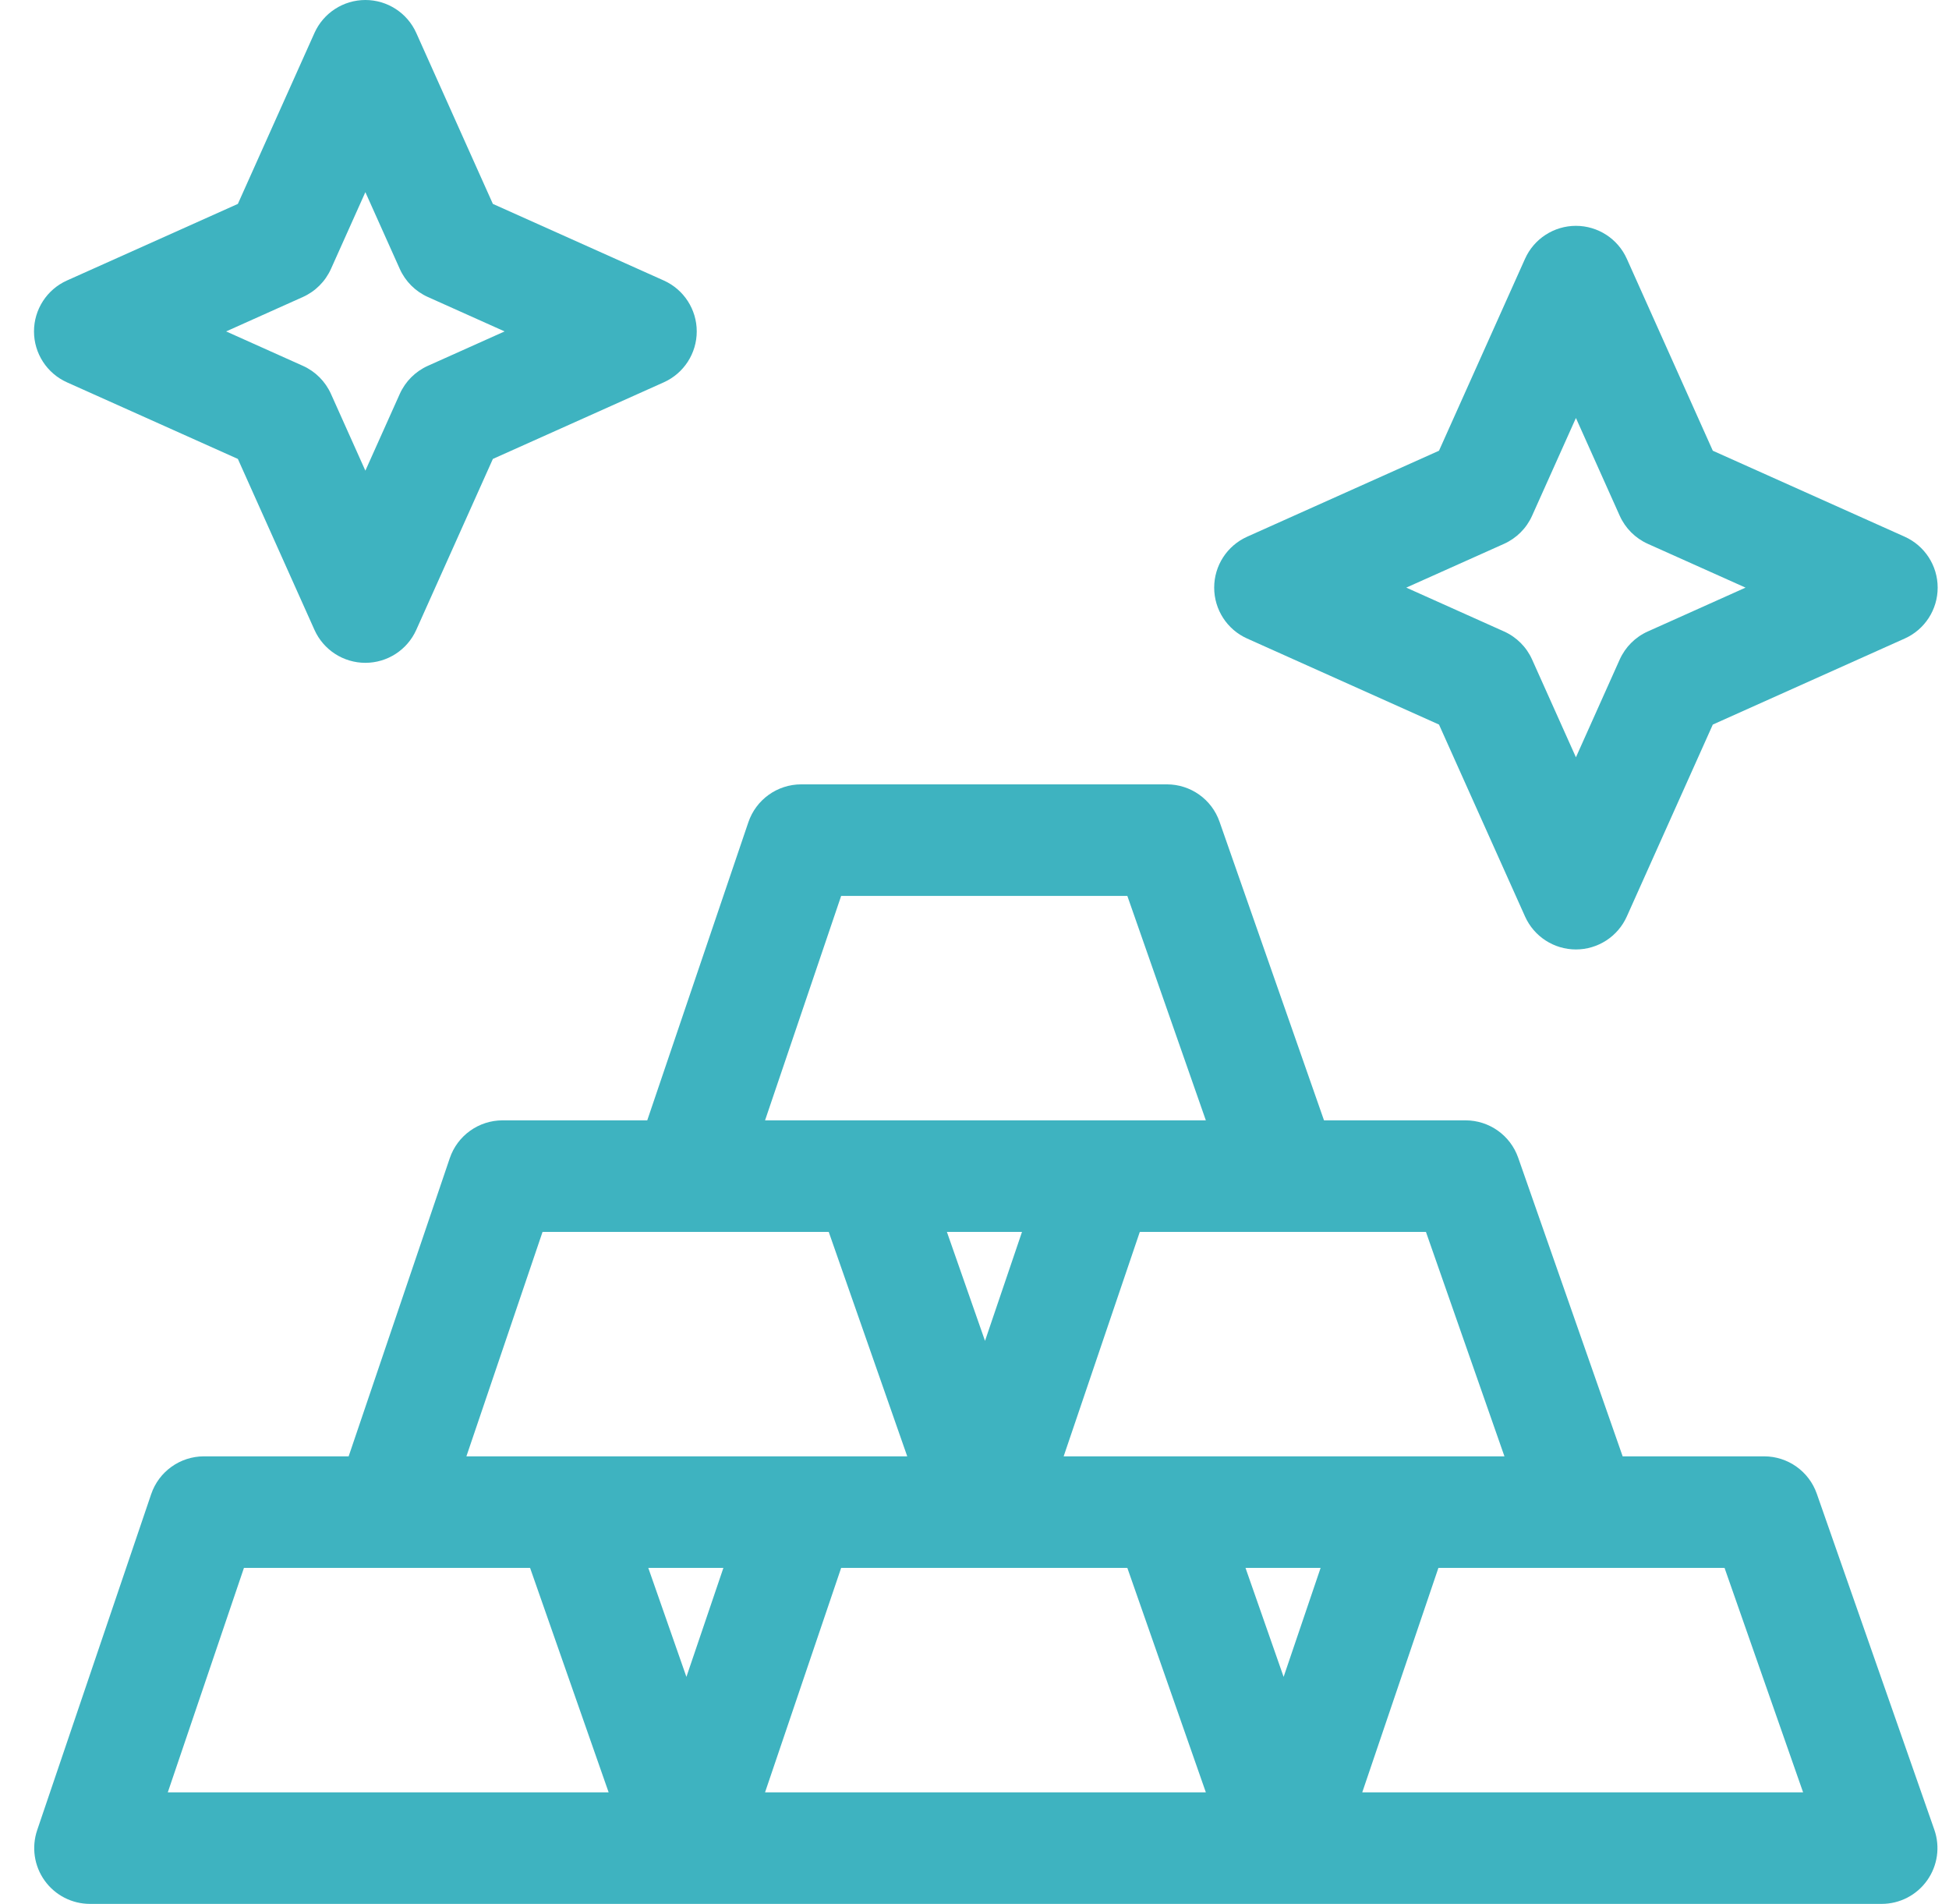 <svg width="43" height="42" viewBox="0 0 43 42" fill="none" xmlns="http://www.w3.org/2000/svg">
<g clip-path="url(#clip0_1_978)">
<path d="M40.083 32.951C39.91 32.457 39.444 32.127 38.921 32.127H35.8L33.495 25.539C33.322 25.045 32.856 24.715 32.333 24.715H29.211L26.906 18.127C26.734 17.633 26.268 17.303 25.745 17.303H17.677C17.149 17.303 16.681 17.639 16.511 18.138L14.28 24.715H11.088C10.561 24.715 10.092 25.051 9.923 25.55L7.692 32.127H4.5C3.973 32.127 3.504 32.463 3.335 32.962L0.82 40.374C0.693 40.75 0.754 41.164 0.985 41.486C1.216 41.809 1.589 42 1.985 42H41.515C41.913 42 42.287 41.807 42.518 41.481C42.749 41.156 42.808 40.739 42.676 40.363L40.083 32.951ZM33.192 32.127H23.467L25.147 27.176H31.46L33.192 32.127ZM28.32 36.992L27.479 34.588H29.136L28.32 36.992ZM21.732 29.58L20.891 27.176H22.548L21.732 29.58ZM18.558 19.764H24.872L26.604 24.715H16.879L18.558 19.764ZM11.97 27.176H18.284L20.016 32.127H10.29L11.97 27.176ZM15.144 36.992L14.303 34.588H15.96L15.144 36.992ZM3.702 39.539L5.382 34.588H11.695L13.428 39.539H3.702ZM16.879 39.539L18.558 34.588H24.872L26.604 39.539H16.879ZM30.055 39.539L31.735 34.588H38.048L39.781 39.539H30.055Z" fill="#3EB3C0"/>
<path d="M1.477 8.434L5.248 10.124L6.938 13.895C7.136 14.337 7.576 14.622 8.061 14.622C8.546 14.622 8.986 14.337 9.184 13.895L10.874 10.124L14.645 8.434C15.087 8.236 15.372 7.796 15.372 7.311C15.372 6.826 15.087 6.386 14.645 6.188L10.874 4.498L9.184 0.727C8.986 0.285 8.546 0 8.061 0C7.576 0 7.136 0.285 6.938 0.727L5.248 4.498L1.477 6.188C1.035 6.386 0.75 6.826 0.75 7.311C0.75 7.796 1.035 8.236 1.477 8.434ZM6.682 6.552C6.958 6.428 7.178 6.208 7.302 5.932L8.061 4.239L8.82 5.932C8.944 6.208 9.164 6.428 9.44 6.552L11.133 7.311L9.44 8.07C9.164 8.194 8.944 8.414 8.82 8.69L8.061 10.383L7.302 8.69C7.178 8.414 6.958 8.194 6.682 8.07L4.989 7.311L6.682 6.552Z" fill="#3EB3C0"/>
<path d="M27.515 14.086L31.748 15.984L33.646 20.217C33.844 20.66 34.284 20.945 34.769 20.945C35.254 20.945 35.694 20.66 35.892 20.217L37.789 15.984L42.023 14.086C42.466 13.888 42.75 13.448 42.75 12.963C42.75 12.478 42.465 12.039 42.023 11.84L37.789 9.943L35.892 5.709C35.694 5.267 35.254 4.982 34.769 4.982C34.284 4.982 33.844 5.267 33.646 5.709L31.748 9.943L27.515 11.84C27.072 12.039 26.788 12.478 26.788 12.963C26.788 13.448 27.072 13.888 27.515 14.086ZM33.183 11.997C33.458 11.873 33.679 11.653 33.802 11.377L34.769 9.221L35.735 11.377C35.859 11.653 36.079 11.873 36.355 11.997L38.511 12.963L36.355 13.93C36.079 14.053 35.859 14.274 35.735 14.549L34.769 16.706L33.802 14.549C33.679 14.274 33.458 14.053 33.183 13.93L31.026 12.963L33.183 11.997Z" fill="#3EB3C0"/>
</g>
<defs>
<clipPath id="clip0_1_978">
<rect width="42" height="42" fill="white" transform="translate(0.75)"/>
</clipPath>
</defs>
</svg>
